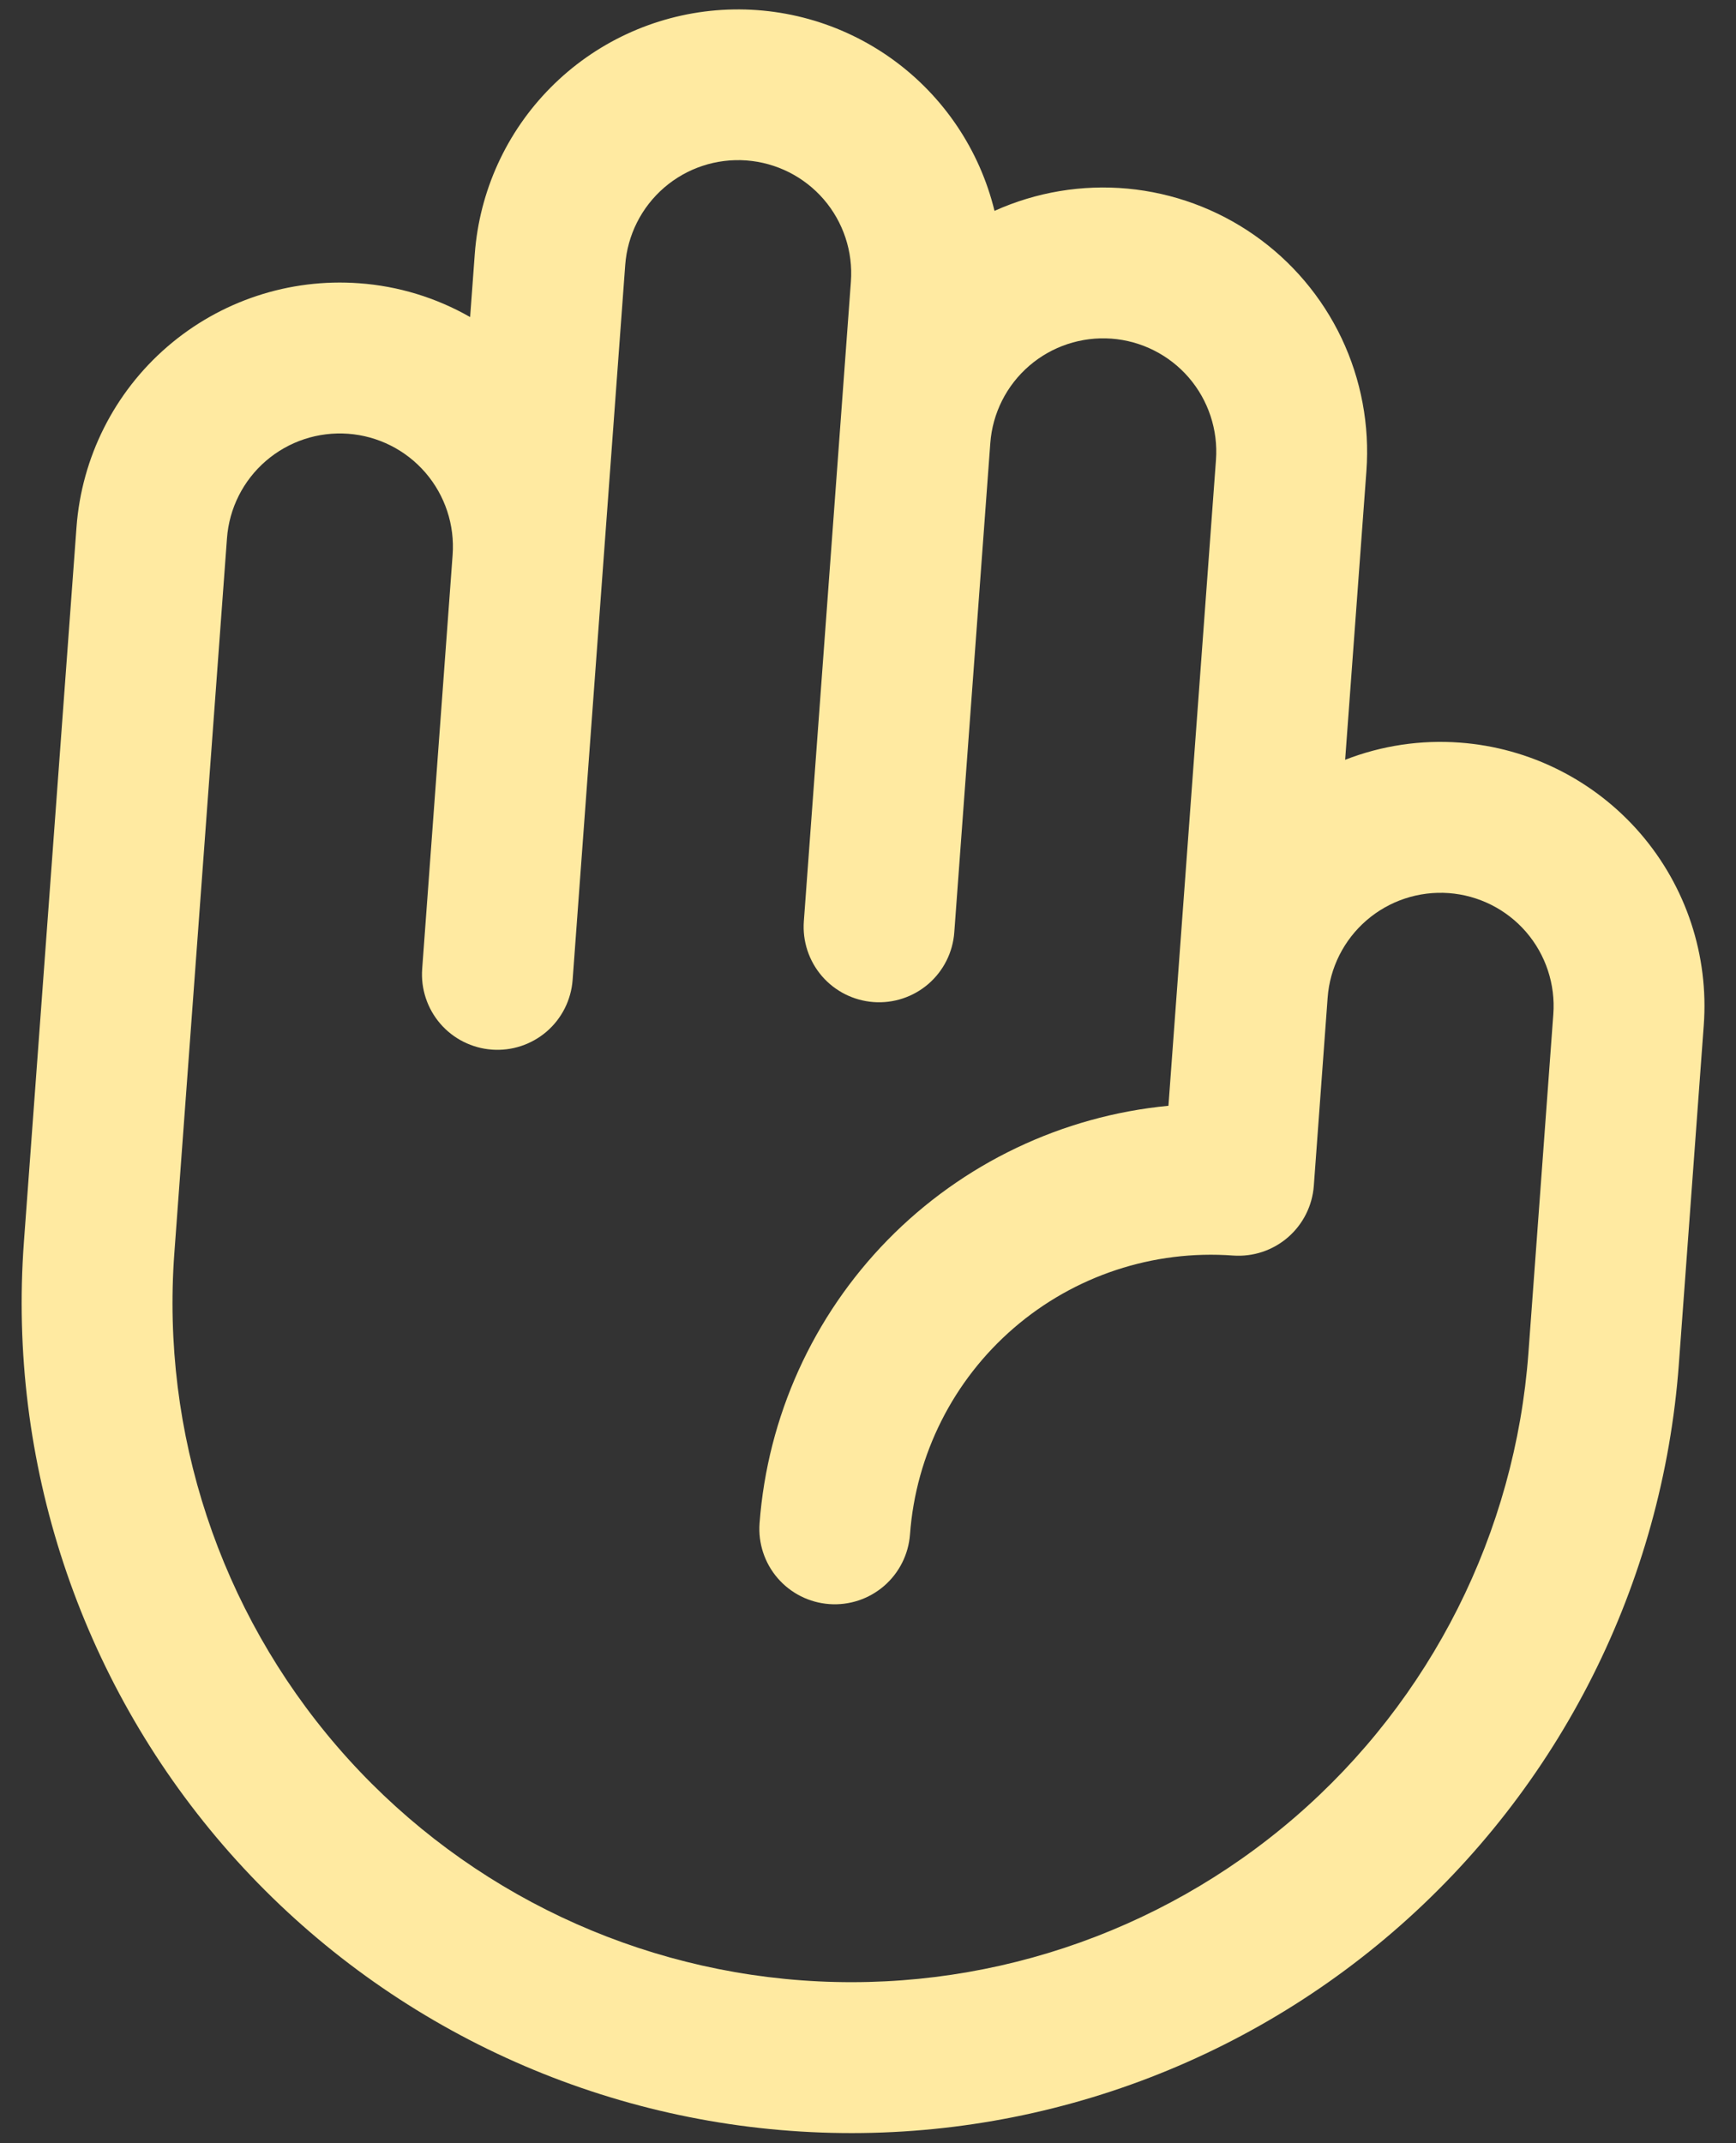 <svg width="47" height="58" viewBox="0 0 47 58" fill="none" xmlns="http://www.w3.org/2000/svg">
<rect x="0" y="0" width="47" height="58" fill="#333333" stroke="none"/>
<path d="M39.524 20.098C38.467 20.019 37.406 20.178 36.418 20.563L36.994 12.745C37.084 11.51 36.852 10.272 36.321 9.153C35.789 8.035 34.975 7.073 33.96 6.364C32.945 5.654 31.763 5.221 30.53 5.105C29.296 4.99 28.054 5.198 26.925 5.707C26.522 4.054 25.541 2.598 24.16 1.603C22.779 0.608 21.088 0.139 19.392 0.279C17.696 0.42 16.105 1.161 14.907 2.37C13.708 3.578 12.98 5.175 12.854 6.873L12.728 8.581C11.808 8.055 10.781 7.742 9.724 7.666C7.834 7.527 5.965 8.144 4.53 9.383C3.095 10.621 2.21 12.379 2.071 14.27L0.647 33.617C0.21 39.559 2.151 45.431 6.043 49.942C9.935 54.452 15.459 57.232 21.401 57.669C27.343 58.107 33.215 56.166 37.725 52.274C42.236 48.382 45.016 42.857 45.453 36.916L46.127 27.751C46.267 25.86 45.649 23.992 44.411 22.557C43.172 21.122 41.415 20.237 39.524 20.098ZM41.38 36.616C41.022 41.477 38.748 45.997 35.057 49.182C31.366 52.366 26.562 53.954 21.701 53.596C16.839 53.238 12.319 50.964 9.135 47.274C5.95 43.583 4.362 38.779 4.72 33.917L6.145 14.569C6.204 13.759 6.583 13.006 7.198 12.475C7.813 11.944 8.614 11.68 9.424 11.739C10.235 11.799 10.988 12.178 11.519 12.793C12.049 13.408 12.314 14.209 12.254 15.019L11.43 26.221C11.39 26.761 11.567 27.295 11.92 27.705C12.274 28.115 12.777 28.367 13.317 28.407C13.857 28.447 14.391 28.27 14.801 27.917C15.211 27.563 15.463 27.061 15.503 26.52L16.927 7.172C16.987 6.362 17.366 5.609 17.981 5.078C18.596 4.547 19.397 4.283 20.207 4.342C21.017 4.402 21.771 4.781 22.302 5.396C22.832 6.011 23.097 6.812 23.037 7.622L21.763 24.934C21.723 25.474 21.9 26.008 22.253 26.418C22.607 26.828 23.11 27.08 23.65 27.12C24.19 27.16 24.724 26.983 25.134 26.63C25.544 26.276 25.797 25.773 25.836 25.233L26.811 11.995C26.87 11.185 27.249 10.432 27.864 9.901C28.48 9.37 29.28 9.106 30.09 9.165C30.901 9.225 31.654 9.604 32.185 10.219C32.715 10.834 32.98 11.635 32.921 12.445L31.634 29.927C28.752 30.203 26.061 31.488 24.035 33.555C22.01 35.623 20.78 38.34 20.564 41.227C20.524 41.767 20.7 42.301 21.054 42.711C21.408 43.121 21.91 43.373 22.45 43.413C22.991 43.453 23.524 43.276 23.934 42.923C24.344 42.569 24.597 42.067 24.637 41.526C24.796 39.366 25.807 37.357 27.447 35.942C29.087 34.526 31.223 33.821 33.383 33.98C33.923 34.019 34.457 33.843 34.867 33.489C35.277 33.135 35.53 32.633 35.57 32.093L35.944 27.001C36.004 26.191 36.383 25.438 36.998 24.907C37.613 24.376 38.414 24.112 39.224 24.171C40.034 24.231 40.788 24.61 41.319 25.225C41.849 25.84 42.114 26.641 42.054 27.451L41.38 36.616Z" fill="#FFEAA1"/>
</svg>
